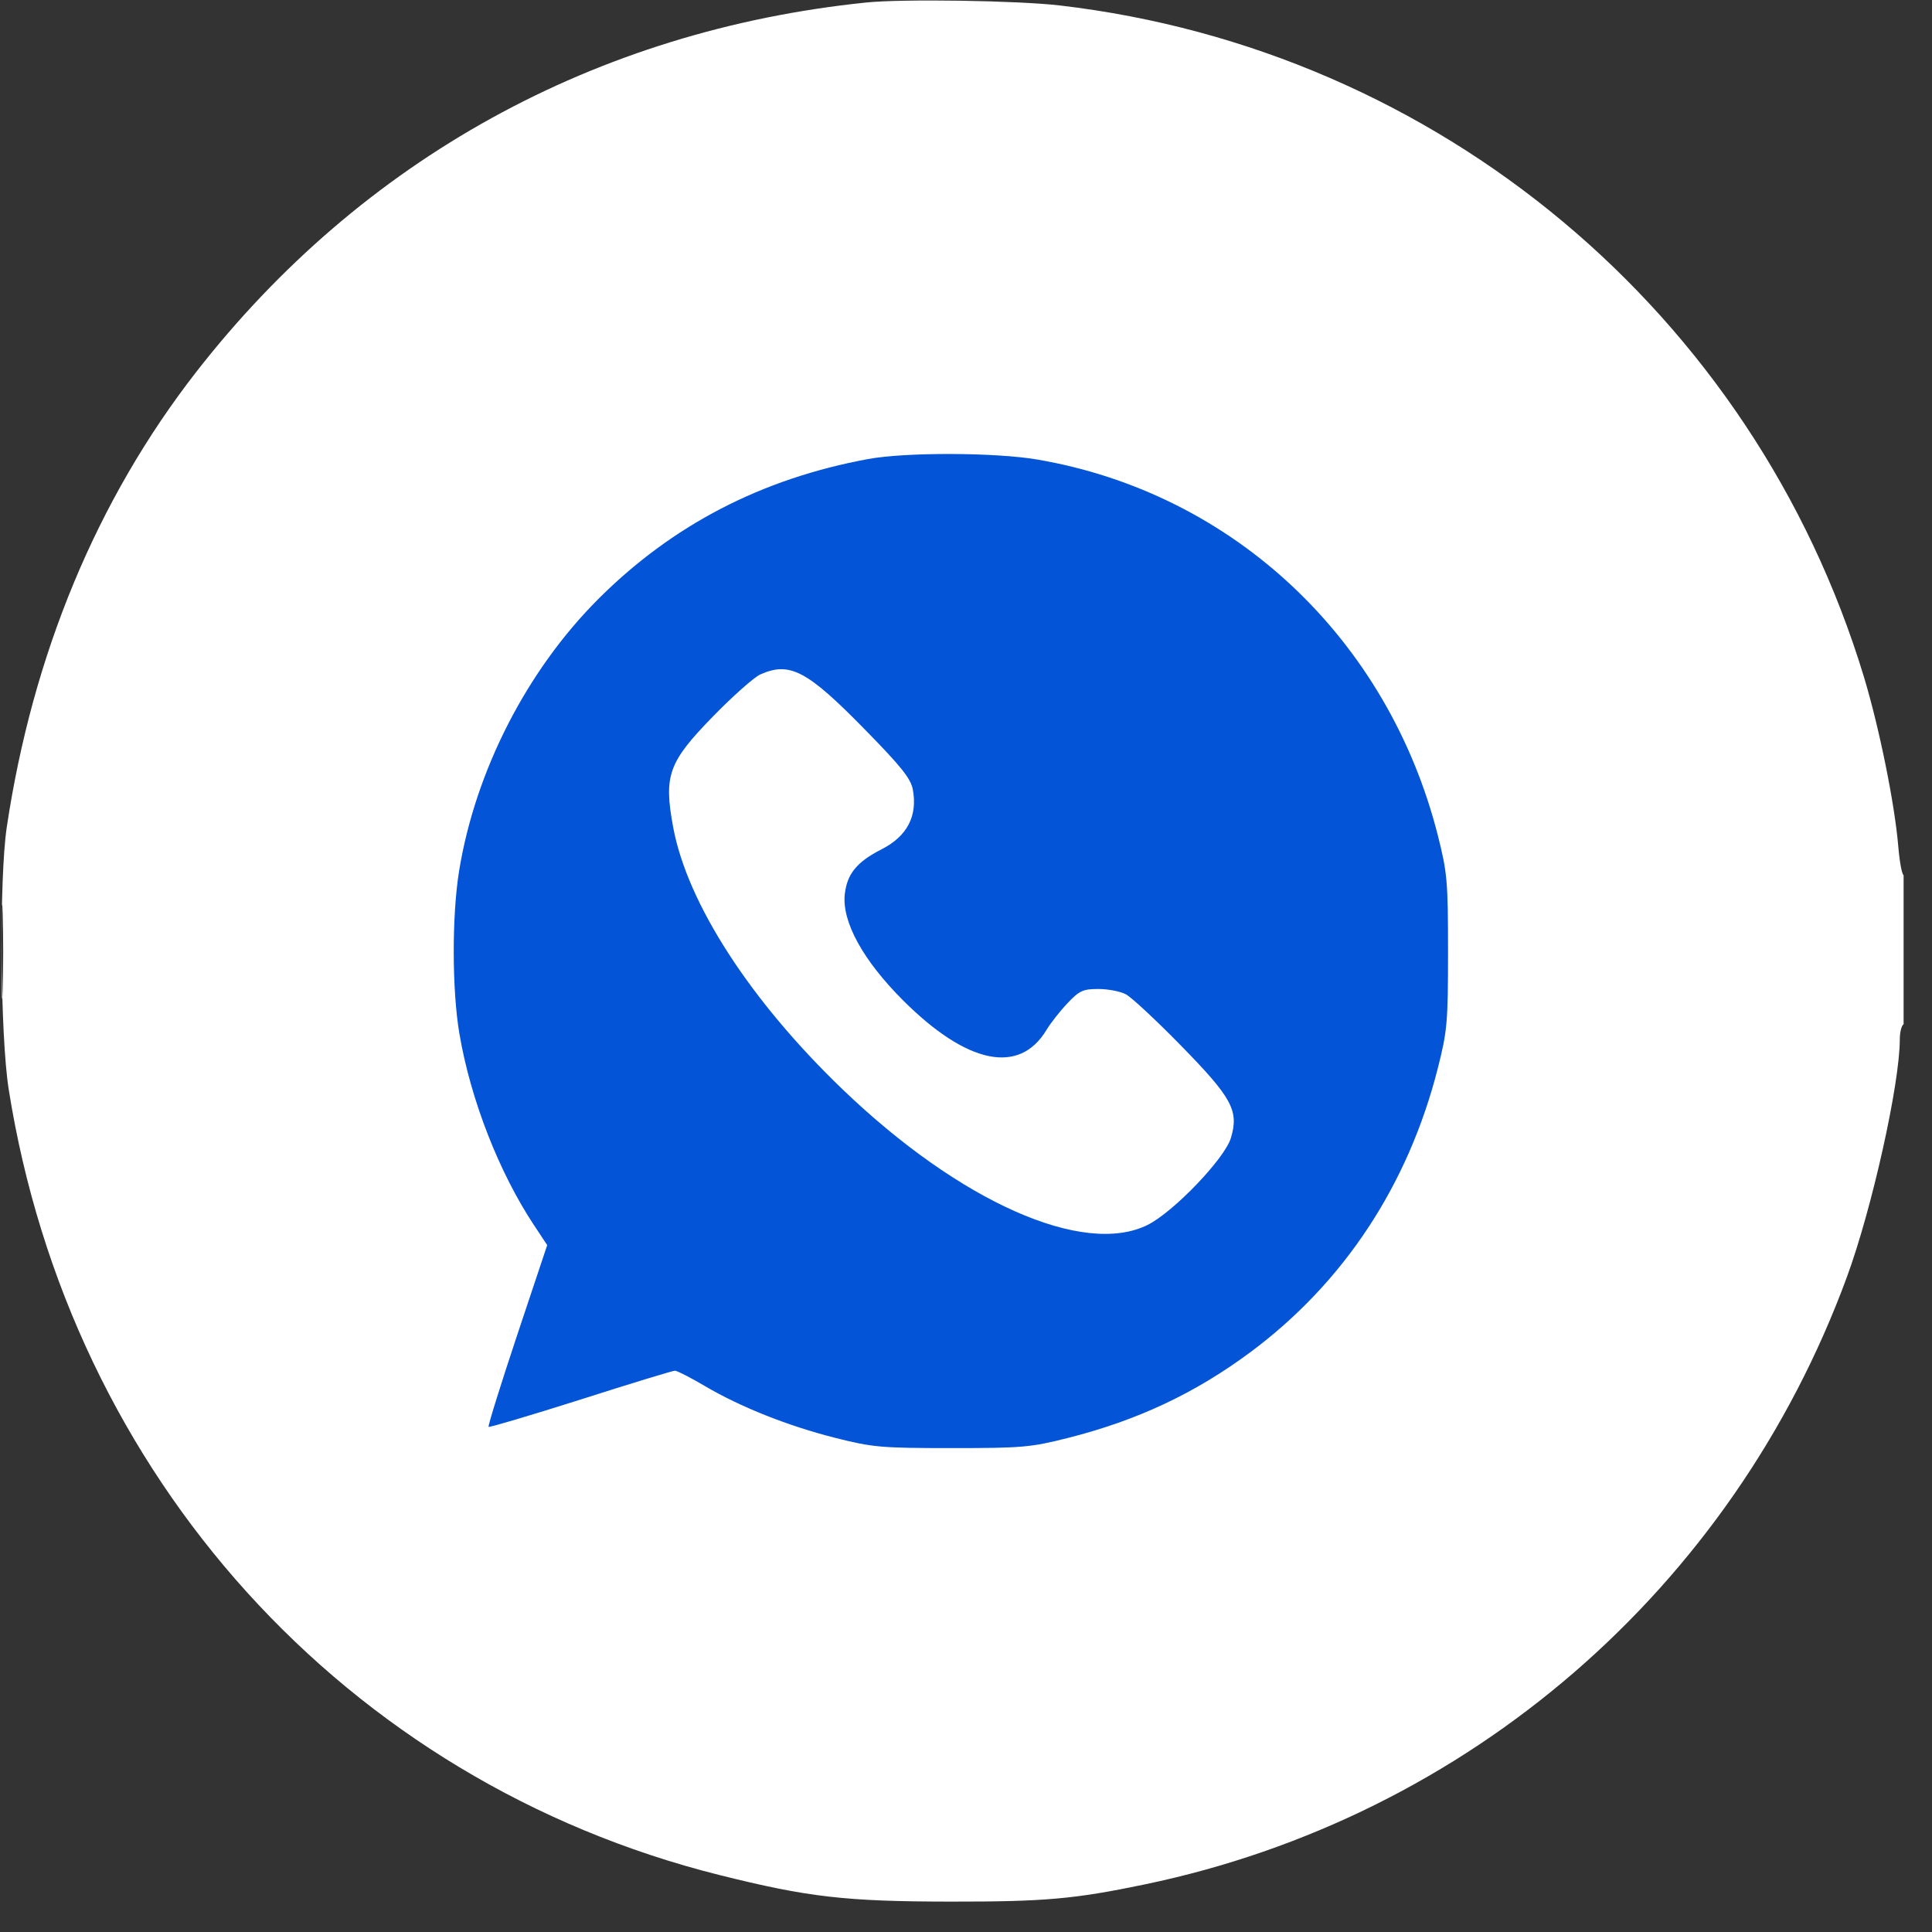 <?xml version="1.0" encoding="UTF-8"?> <svg xmlns="http://www.w3.org/2000/svg" width="30" height="30" viewBox="0 0 30 30" fill="none"><rect x="0" y="0" width="30" height="30" fill="#333333" stroke="none"/><g clip-path="url(#clip0_2_1261)"><rect x="5" y="7" width="19" height="16" fill="#0354D6"></rect><path fill-rule="evenodd" clip-rule="evenodd" d="M13.45 0.039C9.249 0.472 5.618 2.474 3.046 5.777C1.507 7.754 0.507 10.157 0.105 12.845C-0.015 13.651 0.003 16.079 0.135 16.915C1.087 22.926 5.371 27.663 11.17 29.115C12.545 29.459 13.126 29.526 14.749 29.528C16.222 29.53 16.682 29.489 17.78 29.26C22.802 28.213 26.902 24.665 28.678 19.831C29.068 18.771 29.5 16.829 29.5 16.14C29.5 16.03 29.526 15.925 29.558 15.905C29.593 15.883 29.615 15.422 29.615 14.715C29.615 14.08 29.593 13.574 29.566 13.591C29.539 13.607 29.499 13.409 29.477 13.15C29.422 12.485 29.181 11.298 28.943 10.511C27.23 4.86 22.336 0.772 16.459 0.085C15.805 0.008 14.013 -0.019 13.45 0.039ZM13.479 7.128C11.824 7.434 10.439 8.153 9.289 9.303C8.179 10.413 7.381 11.973 7.129 13.523C7.016 14.222 7.018 15.37 7.134 16.054C7.308 17.076 7.749 18.206 8.293 19.026L8.497 19.334L8.03 20.733C7.774 21.503 7.574 22.143 7.587 22.156C7.599 22.168 8.242 21.977 9.015 21.732C9.787 21.485 10.447 21.284 10.48 21.284C10.513 21.284 10.721 21.39 10.941 21.52C11.497 21.848 12.236 22.142 12.973 22.328C13.55 22.474 13.68 22.486 14.778 22.486C15.877 22.486 16.006 22.474 16.584 22.328C17.662 22.055 18.552 21.637 19.41 21.001C20.862 19.924 21.866 18.404 22.327 16.585C22.473 16.008 22.485 15.878 22.485 14.779C22.485 13.68 22.473 13.551 22.327 12.973C21.552 9.915 19.148 7.657 16.11 7.136C15.455 7.024 14.066 7.02 13.479 7.128ZM11.805 10.473C11.71 10.516 11.381 10.807 11.075 11.121C10.378 11.835 10.304 12.04 10.453 12.845C10.671 14.025 11.65 15.539 13.083 16.915C14.903 18.663 16.825 19.516 17.821 19.02C18.222 18.82 19.018 17.99 19.113 17.671C19.241 17.247 19.132 17.047 18.337 16.235C17.952 15.841 17.566 15.482 17.48 15.438C17.394 15.393 17.203 15.357 17.055 15.357C16.817 15.357 16.76 15.383 16.576 15.578C16.46 15.7 16.314 15.886 16.25 15.992C15.829 16.694 15.017 16.526 14.023 15.534C13.399 14.91 13.07 14.31 13.118 13.883C13.154 13.569 13.306 13.383 13.687 13.189C14.087 12.986 14.251 12.671 14.174 12.258C14.142 12.089 13.992 11.901 13.431 11.329C12.532 10.41 12.263 10.269 11.805 10.473ZM0.023 14.779C0.023 15.43 0.031 15.696 0.042 15.371C0.052 15.046 0.052 14.513 0.042 14.187C0.031 13.862 0.023 14.128 0.023 14.779Z" fill="white"></path></g><defs><clipPath id="clip0_2_1261"><rect width="29.559" height="29.559" fill="white"></rect></clipPath></defs></svg> 
